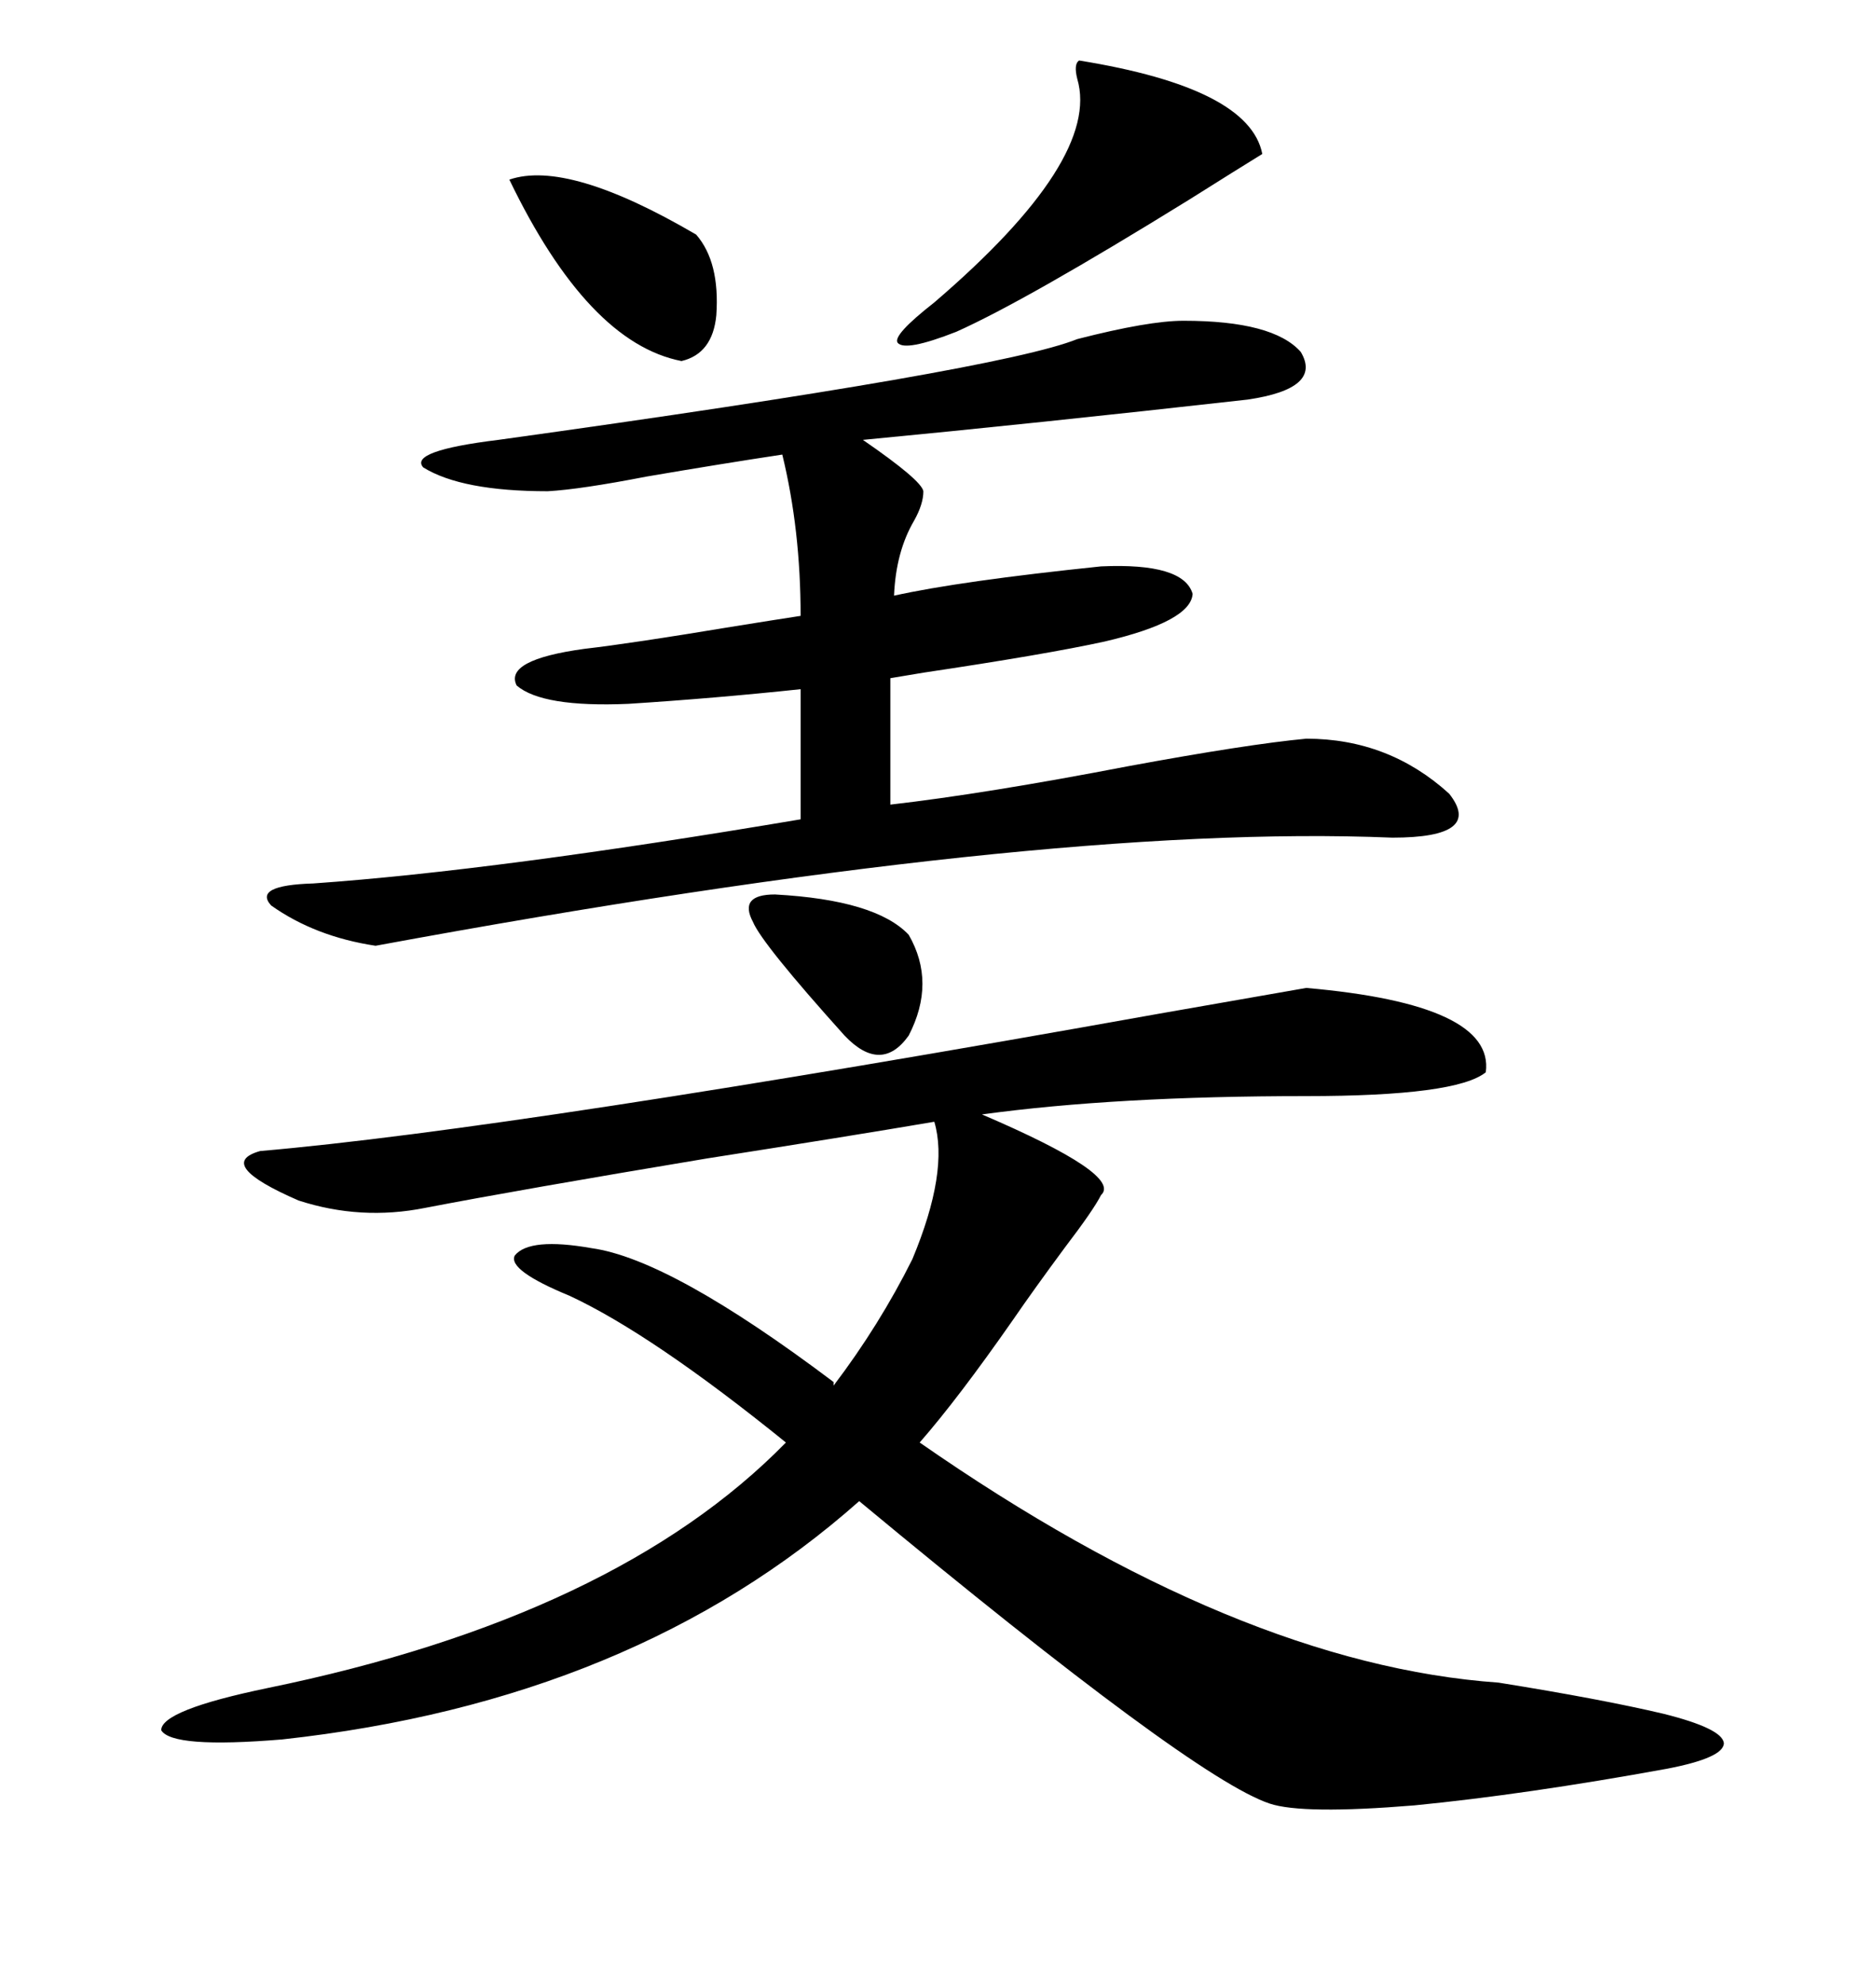 <svg xmlns="http://www.w3.org/2000/svg" xmlns:xlink="http://www.w3.org/1999/xlink" width="300" height="317.285"><path d="M266.02 273.93L266.02 273.93Q275.39 276.27 275.68 278.61L275.68 278.61Q275.68 280.96 266.60 282.71L266.60 282.71Q244.04 286.82 226.17 288.57L226.17 288.57Q208.30 290.04 203.03 288.28L203.03 288.28Q190.72 284.18 137.40 239.94L137.40 239.94Q101.37 271.88 45.12 278.03L45.12 278.03Q27.54 279.49 25.78 276.56L25.78 276.56Q25.78 273.34 42.77 269.82L42.77 269.82Q98.44 258.40 125.68 230.57L125.68 230.57Q104.30 213.28 91.11 207.13L91.11 207.13Q81.15 203.03 82.32 200.68L82.32 200.68Q84.67 197.75 94.63 199.51L94.63 199.51Q107.23 201.27 133.30 220.90L133.30 220.90L133.30 221.48Q140.63 211.82 145.90 201.27L145.90 201.27Q151.76 187.21 149.41 179.30L149.41 179.30Q135.64 181.64 113.09 185.16L113.09 185.16Q83.20 190.14 67.97 193.07L67.97 193.07Q57.71 195.12 47.75 191.89L47.75 191.89Q34.28 186.04 41.60 183.98L41.60 183.98Q82.32 180.47 185.45 162.01L185.45 162.01Q207.13 158.20 208.89 157.91L208.89 157.91Q239.06 160.55 237.60 171.39L237.60 171.39Q232.91 175.20 208.89 175.20L208.89 175.20Q178.42 175.20 157.03 178.13L157.03 178.13Q179.59 187.79 176.07 191.02L176.07 191.02Q174.90 193.36 170.21 199.51L170.21 199.51Q165.23 206.25 162.01 210.94L162.01 210.94Q153.22 223.54 147.07 230.57L147.07 230.57Q198.05 266.02 239.65 268.95L239.65 268.95Q256.05 271.58 266.02 273.93ZM100.49 112.50L100.49 112.50Q86.72 113.09 82.62 109.57L82.62 109.57Q80.57 105.47 93.46 103.71L93.46 103.71Q101.07 102.83 116.89 100.20L116.89 100.20Q124.22 99.02 128.03 98.44L128.03 98.44Q128.03 84.67 125.10 72.66L125.10 72.66Q115.43 74.12 103.42 76.17L103.42 76.17Q92.87 78.22 87.60 78.52L87.60 78.52Q73.83 78.52 67.68 74.71L67.68 74.71Q65.33 72.07 79.69 70.31L79.69 70.31Q159.96 59.18 172.27 54.20L172.27 54.20Q183.69 51.27 189.26 51.27L189.26 51.27Q203.61 51.27 208.01 56.25L208.01 56.25Q211.52 62.11 199.51 63.87L199.51 63.87Q165.53 67.68 137.99 70.31L137.99 70.31Q147.36 76.76 147.66 78.52L147.66 78.52Q147.66 80.57 146.19 83.20L146.19 83.20Q143.26 88.18 142.97 95.21L142.97 95.21Q153.52 92.87 176.07 90.53L176.07 90.53Q189.26 89.94 190.72 94.92L190.72 94.92Q190.43 99.32 176.66 102.54L176.66 102.54Q167.29 104.59 147.66 107.52L147.66 107.52Q144.14 108.11 142.38 108.40L142.38 108.40L142.38 128.61Q157.62 126.86 180.47 122.46L180.47 122.46Q199.51 118.95 208.89 118.07L208.89 118.07Q222.07 118.07 231.74 126.86L231.74 126.86Q237.30 133.89 222.66 133.89L222.66 133.89Q166.41 131.54 60.06 151.17L60.06 151.17Q50.39 149.71 43.36 144.73L43.36 144.73Q40.43 141.50 50.10 141.21L50.10 141.21Q79.39 139.16 128.03 130.96L128.03 130.96L128.03 110.16Q114.26 111.62 100.49 112.50ZM172.56 9.67L172.56 9.67Q199.80 14.06 201.86 24.61L201.86 24.61Q198.05 26.95 190.14 31.93L190.14 31.93Q164.06 48.05 152.93 53.03L152.93 53.03Q144.73 56.25 143.55 54.79L143.55 54.79Q142.68 53.61 149.41 48.34L149.41 48.34Q176.07 25.49 172.27 12.60L172.27 12.60Q171.68 10.25 172.56 9.67ZM81.45 28.71L81.45 28.71Q90.82 25.49 111.33 37.50L111.33 37.50Q115.14 41.89 114.55 50.39L114.55 50.39Q113.96 56.54 108.98 57.71L108.98 57.71Q94.04 54.79 81.45 28.71ZM123.93 142.97L123.93 142.97Q140.04 143.85 145.31 149.41L145.31 149.41Q149.71 157.03 145.31 165.53L145.31 165.53Q140.92 171.68 135.06 165.53L135.06 165.53Q121.88 150.88 120.41 147.36L120.41 147.36Q118.07 142.97 123.93 142.97Z"/></svg>
